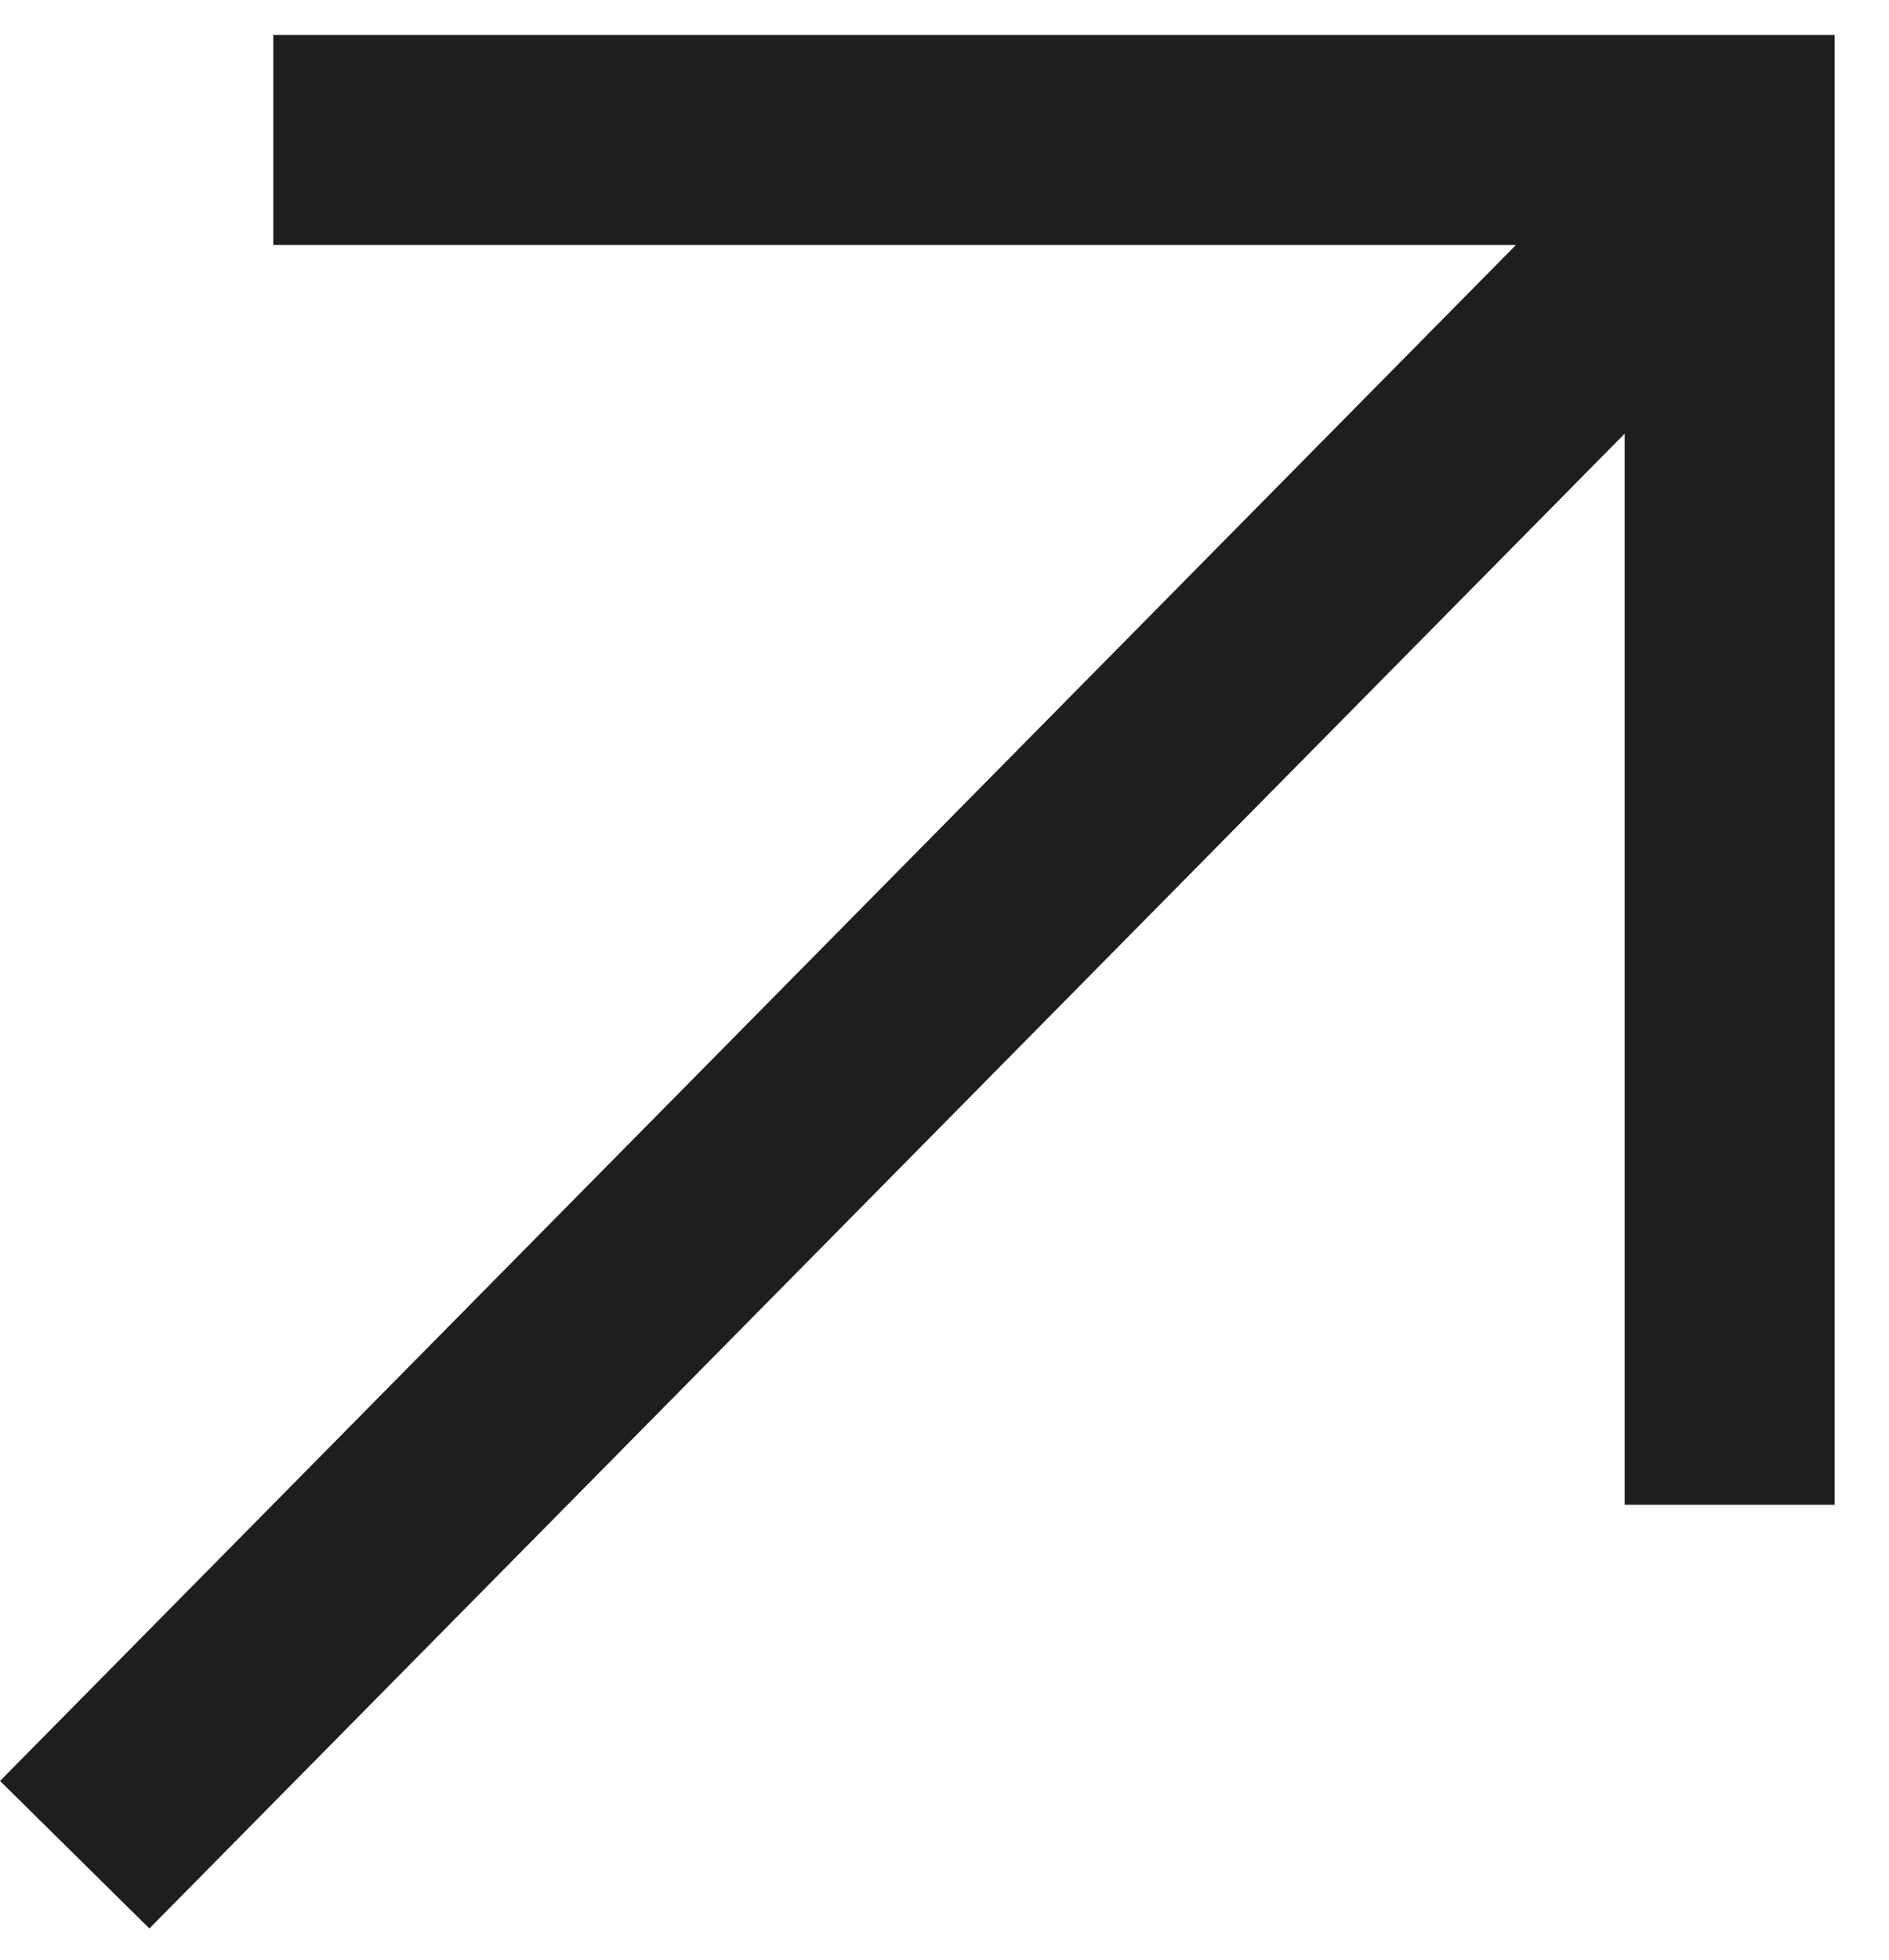 <svg width="27" height="28" viewBox="0 0 27 28" fill="none" xmlns="http://www.w3.org/2000/svg">
<path d="M1.068 26.5L23.776 3.5" stroke="#1E1E1E" stroke-width="3"/>
<path d="M3.906 2H24.722V21.5" stroke="#1E1E1E" stroke-width="3"/>
</svg>
